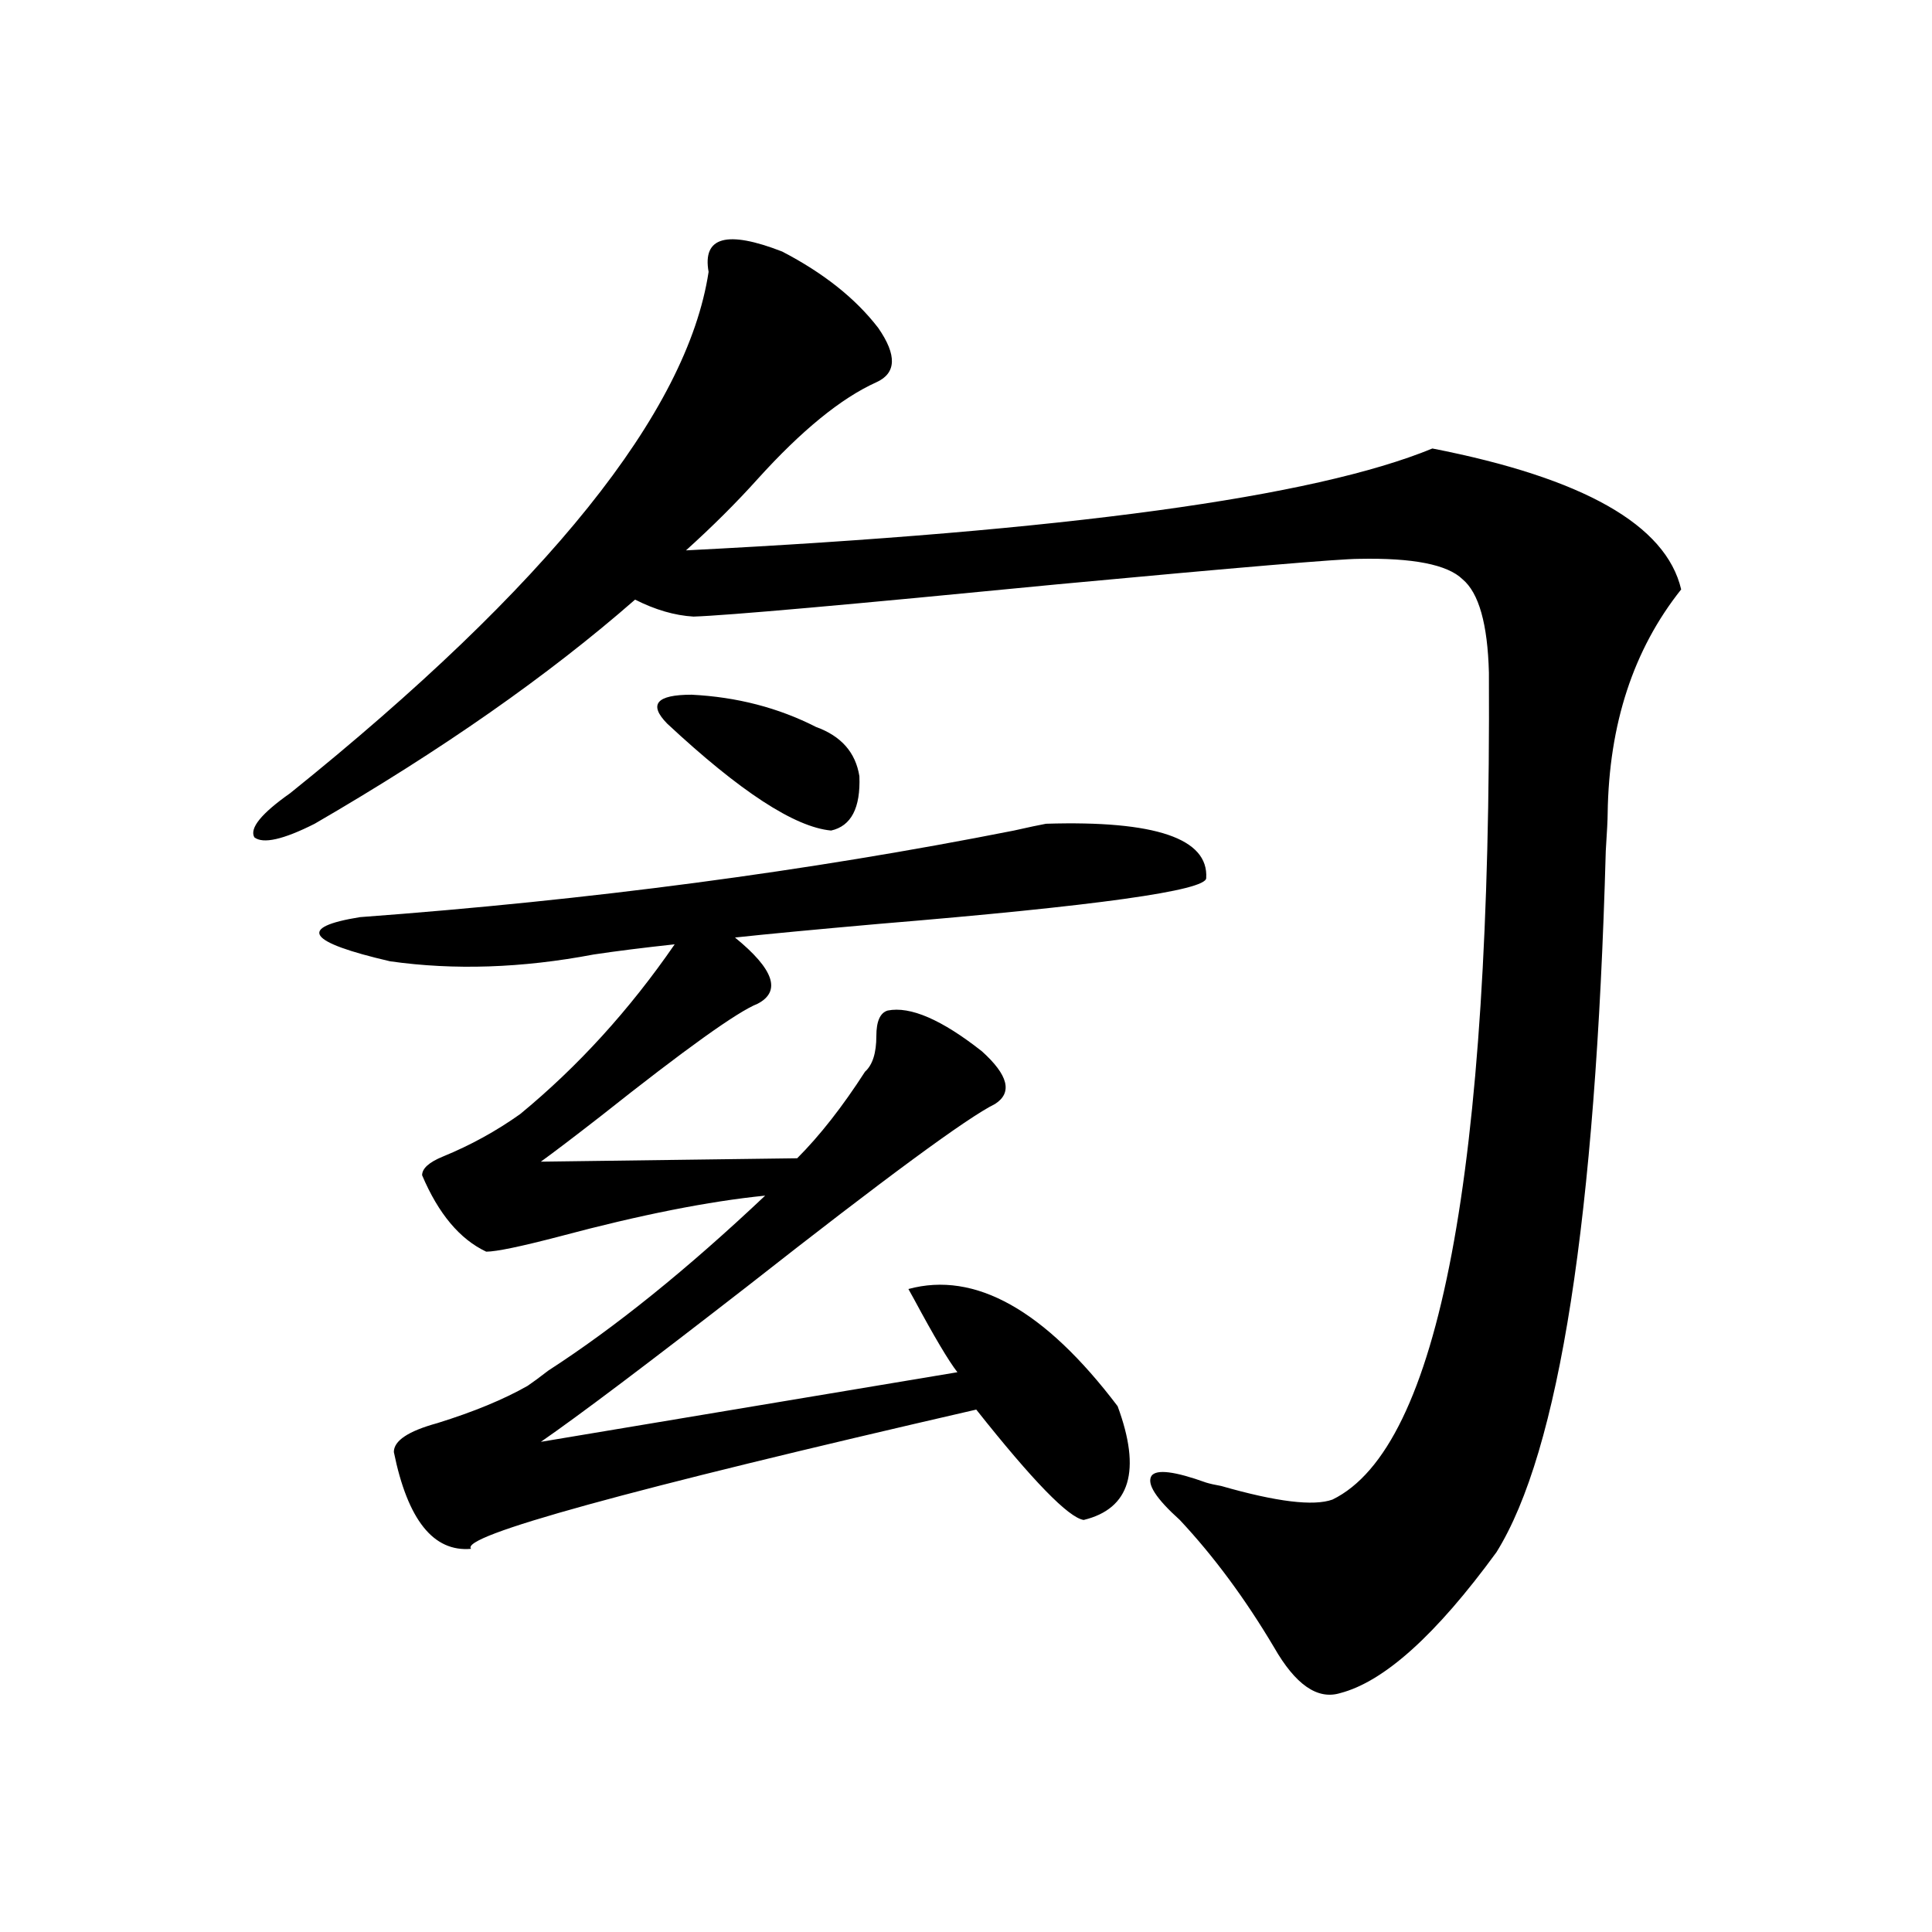 <?xml version="1.0" encoding="utf-8"?>
<!-- Generator: Adobe Illustrator 16.0.0, SVG Export Plug-In . SVG Version: 6.00 Build 0)  -->
<!DOCTYPE svg PUBLIC "-//W3C//DTD SVG 1.1//EN" "http://www.w3.org/Graphics/SVG/1.1/DTD/svg11.dtd">
<svg version="1.1" id="图层_1" xmlns="http://www.w3.org/2000/svg" xmlns:xlink="http://www.w3.org/1999/xlink" x="0px" y="0px"
	 width="1000px" height="1000px" viewBox="0 0 1000 1000" enable-background="new 0 0 1000 1000" xml:space="preserve">
<path d="M366.771,140.73c-3.262-18.155,9.421-21.671,38.048-10.547c21.463,11.138,38.048,24.321,49.755,39.551
	c9.756,14.063,9.421,23.442-0.976,28.125c-18.216,8.212-38.703,24.911-61.462,50.098c-11.066,12.305-23.414,24.609-37.072,36.914
	c196.413-9.956,325.19-27.534,386.332-52.734c78.047,15.243,120.973,39.551,128.777,72.949
	c-24.725,31.063-37.407,69.735-38.048,116.016c0,2.938-0.335,9.38-0.976,19.336c-5.213,189.844-24.069,310.845-56.584,362.988
	c-31.219,42.765-58.215,67.085-80.974,72.949c-11.707,3.516-23.094-4.395-34.146-23.73c-14.969-25.2-31.219-47.159-48.779-65.918
	c-12.362-11.124-17.24-18.745-14.634-22.852c2.592-3.516,12.027-2.335,28.292,3.516c1.951,0.591,4.543,1.181,7.805,1.758
	c28.612,8.212,47.804,10.547,57.56,7.031c55.273-26.944,82.27-169.629,80.974-428.027c-0.655-25.187-5.213-41.309-13.658-48.34
	c-7.805-7.608-25.7-11.124-53.657-10.547c-9.756,0-61.797,4.395-156.094,13.184c-107.97,10.547-170.728,16.122-188.288,16.699
	c-9.756-0.577-19.847-3.516-30.243-8.789c-44.877,39.263-100.165,77.935-165.85,116.016c-16.265,8.212-26.676,10.547-31.219,7.031
	c-2.606-4.683,3.567-12.305,18.536-22.852C283.512,303.328,355.705,213.392,366.771,140.73z M541.401,426.375
	c56.584-1.758,84.221,7.622,82.925,28.125c0,6.454-56.584,14.364-169.752,23.73c-33.17,2.938-57.895,5.273-74.145,7.031
	c20.152,16.411,24.055,27.837,11.707,34.277c-10.411,4.106-37.407,23.442-80.974,58.008c-14.313,11.138-24.725,19.048-31.219,23.73
	l132.68-1.758c11.707-11.714,23.414-26.655,35.121-44.824c3.902-3.516,5.854-9.668,5.854-18.457c0-7.608,1.951-12.003,5.854-13.184
	c11.707-2.335,27.957,4.696,48.779,21.094c13.658,12.305,15.93,21.396,6.829,27.246c-14.313,7.031-56.919,38.384-127.802,94.043
	c-52.041,40.43-87.803,67.388-107.314,80.859l215.604-36.035c-4.558-5.851-12.042-18.457-22.438-37.793
	c-1.311-2.335-2.286-4.093-2.927-5.273c34.466-9.366,70.563,10.849,108.29,60.645c12.348,33.398,6.494,53.036-17.561,58.887
	c-7.805-1.167-26.341-20.215-55.608-57.129c-180.818,41.61-267.966,65.63-261.457,72.07c-19.512,1.758-32.85-14.941-39.999-50.098
	c0-5.851,7.47-10.835,22.438-14.941c18.856-5.851,34.466-12.305,46.828-19.336c2.592-1.758,6.174-4.395,10.731-7.91
	c34.466-22.261,71.858-52.433,112.192-90.527c-29.268,2.938-64.724,9.97-106.339,21.094c-20.167,5.273-32.85,7.91-38.048,7.91
	c-13.658-6.44-24.725-19.624-33.17-39.551c0-3.516,3.567-6.729,10.731-9.668c14.299-5.851,27.637-13.184,39.999-21.973
	c29.908-24.609,56.584-53.901,79.998-87.891c-16.265,1.758-30.243,3.516-41.95,5.273c-37.072,7.031-72.193,8.212-105.363,3.516
	c-42.926-9.956-48.139-17.578-15.609-22.852c119.021-8.789,231.854-23.73,338.528-44.824
	C532.621,428.133,538.14,426.966,541.401,426.375z M345.309,374.52c-9.756-9.956-5.533-14.941,12.683-14.941
	c23.414,1.181,44.877,6.743,64.389,16.699c13.003,4.696,20.487,13.184,22.438,25.488c0.641,16.411-4.237,25.79-14.634,28.125
	C411.313,428.133,383.021,409.676,345.309,374.52z"/>
</svg>
